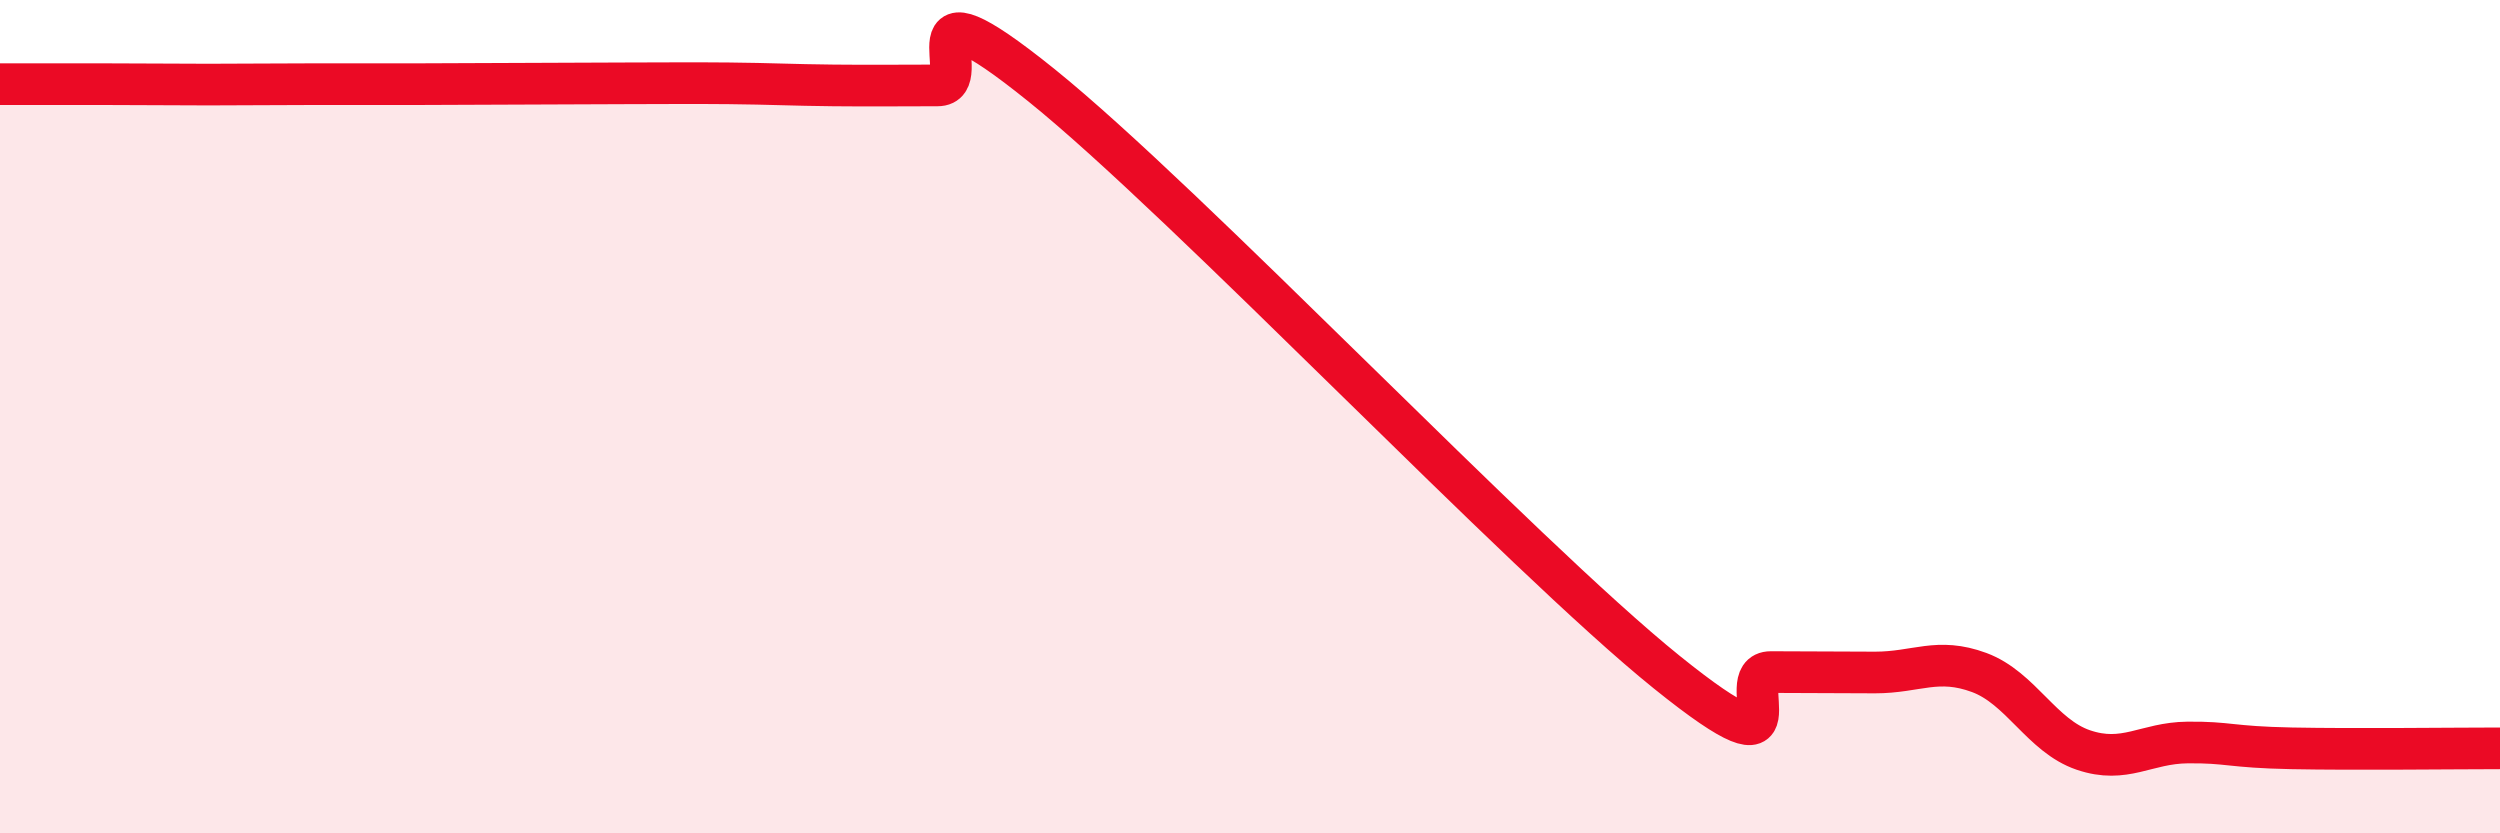 
    <svg width="60" height="20" viewBox="0 0 60 20" xmlns="http://www.w3.org/2000/svg">
      <path
        d="M 0,2.02 C 0.5,2.02 1.5,2.02 2.5,2.02 C 3.5,2.02 4,2.03 5,2.03 C 6,2.03 6.5,2.02 7.5,2.02 C 8.5,2.02 9,2.02 10,2.02 C 11,2.02 11.5,2.01 12.5,2.01 C 13.5,2.01 14,2 15,2 C 16,2 16.5,1.99 17.5,2 C 18.5,2.01 19,2.04 20,2.05 C 21,2.06 21.5,2.05 22.5,2.05 C 23.5,2.05 21.5,-0.77 25,2.05 C 28.5,4.87 36.5,13.31 40,16.13 C 43.5,18.95 41.5,16.13 42.5,16.13 C 43.5,16.13 44,16.14 45,16.14 C 46,16.14 46.5,15.77 47.5,16.14 C 48.5,16.51 49,17.66 50,18 C 51,18.34 51.5,17.83 52.5,17.82 C 53.5,17.81 53.5,17.93 55,17.96 C 56.5,17.99 59,17.96 60,17.96L60 20L0 20Z"
        fill="#EB0A25"
        opacity="0.1"
        stroke-linecap="round"
        stroke-linejoin="round"
      />
      <path
        d="M 0,2.02 C 0.5,2.02 1.5,2.02 2.5,2.02 C 3.5,2.02 4,2.03 5,2.03 C 6,2.03 6.5,2.02 7.5,2.02 C 8.5,2.02 9,2.02 10,2.02 C 11,2.02 11.5,2.01 12.5,2.01 C 13.5,2.01 14,2 15,2 C 16,2 16.5,1.99 17.5,2 C 18.5,2.01 19,2.04 20,2.05 C 21,2.06 21.5,2.05 22.5,2.05 C 23.5,2.05 21.5,-0.77 25,2.05 C 28.5,4.87 36.5,13.31 40,16.13 C 43.5,18.95 41.5,16.13 42.5,16.13 C 43.5,16.13 44,16.14 45,16.14 C 46,16.14 46.5,15.77 47.5,16.14 C 48.5,16.51 49,17.66 50,18 C 51,18.34 51.5,17.83 52.5,17.82 C 53.5,17.81 53.5,17.93 55,17.96 C 56.5,17.99 59,17.96 60,17.96"
        stroke="#EB0A25"
        stroke-width="1"
        fill="none"
        stroke-linecap="round"
        stroke-linejoin="round"
      />
    </svg>
  